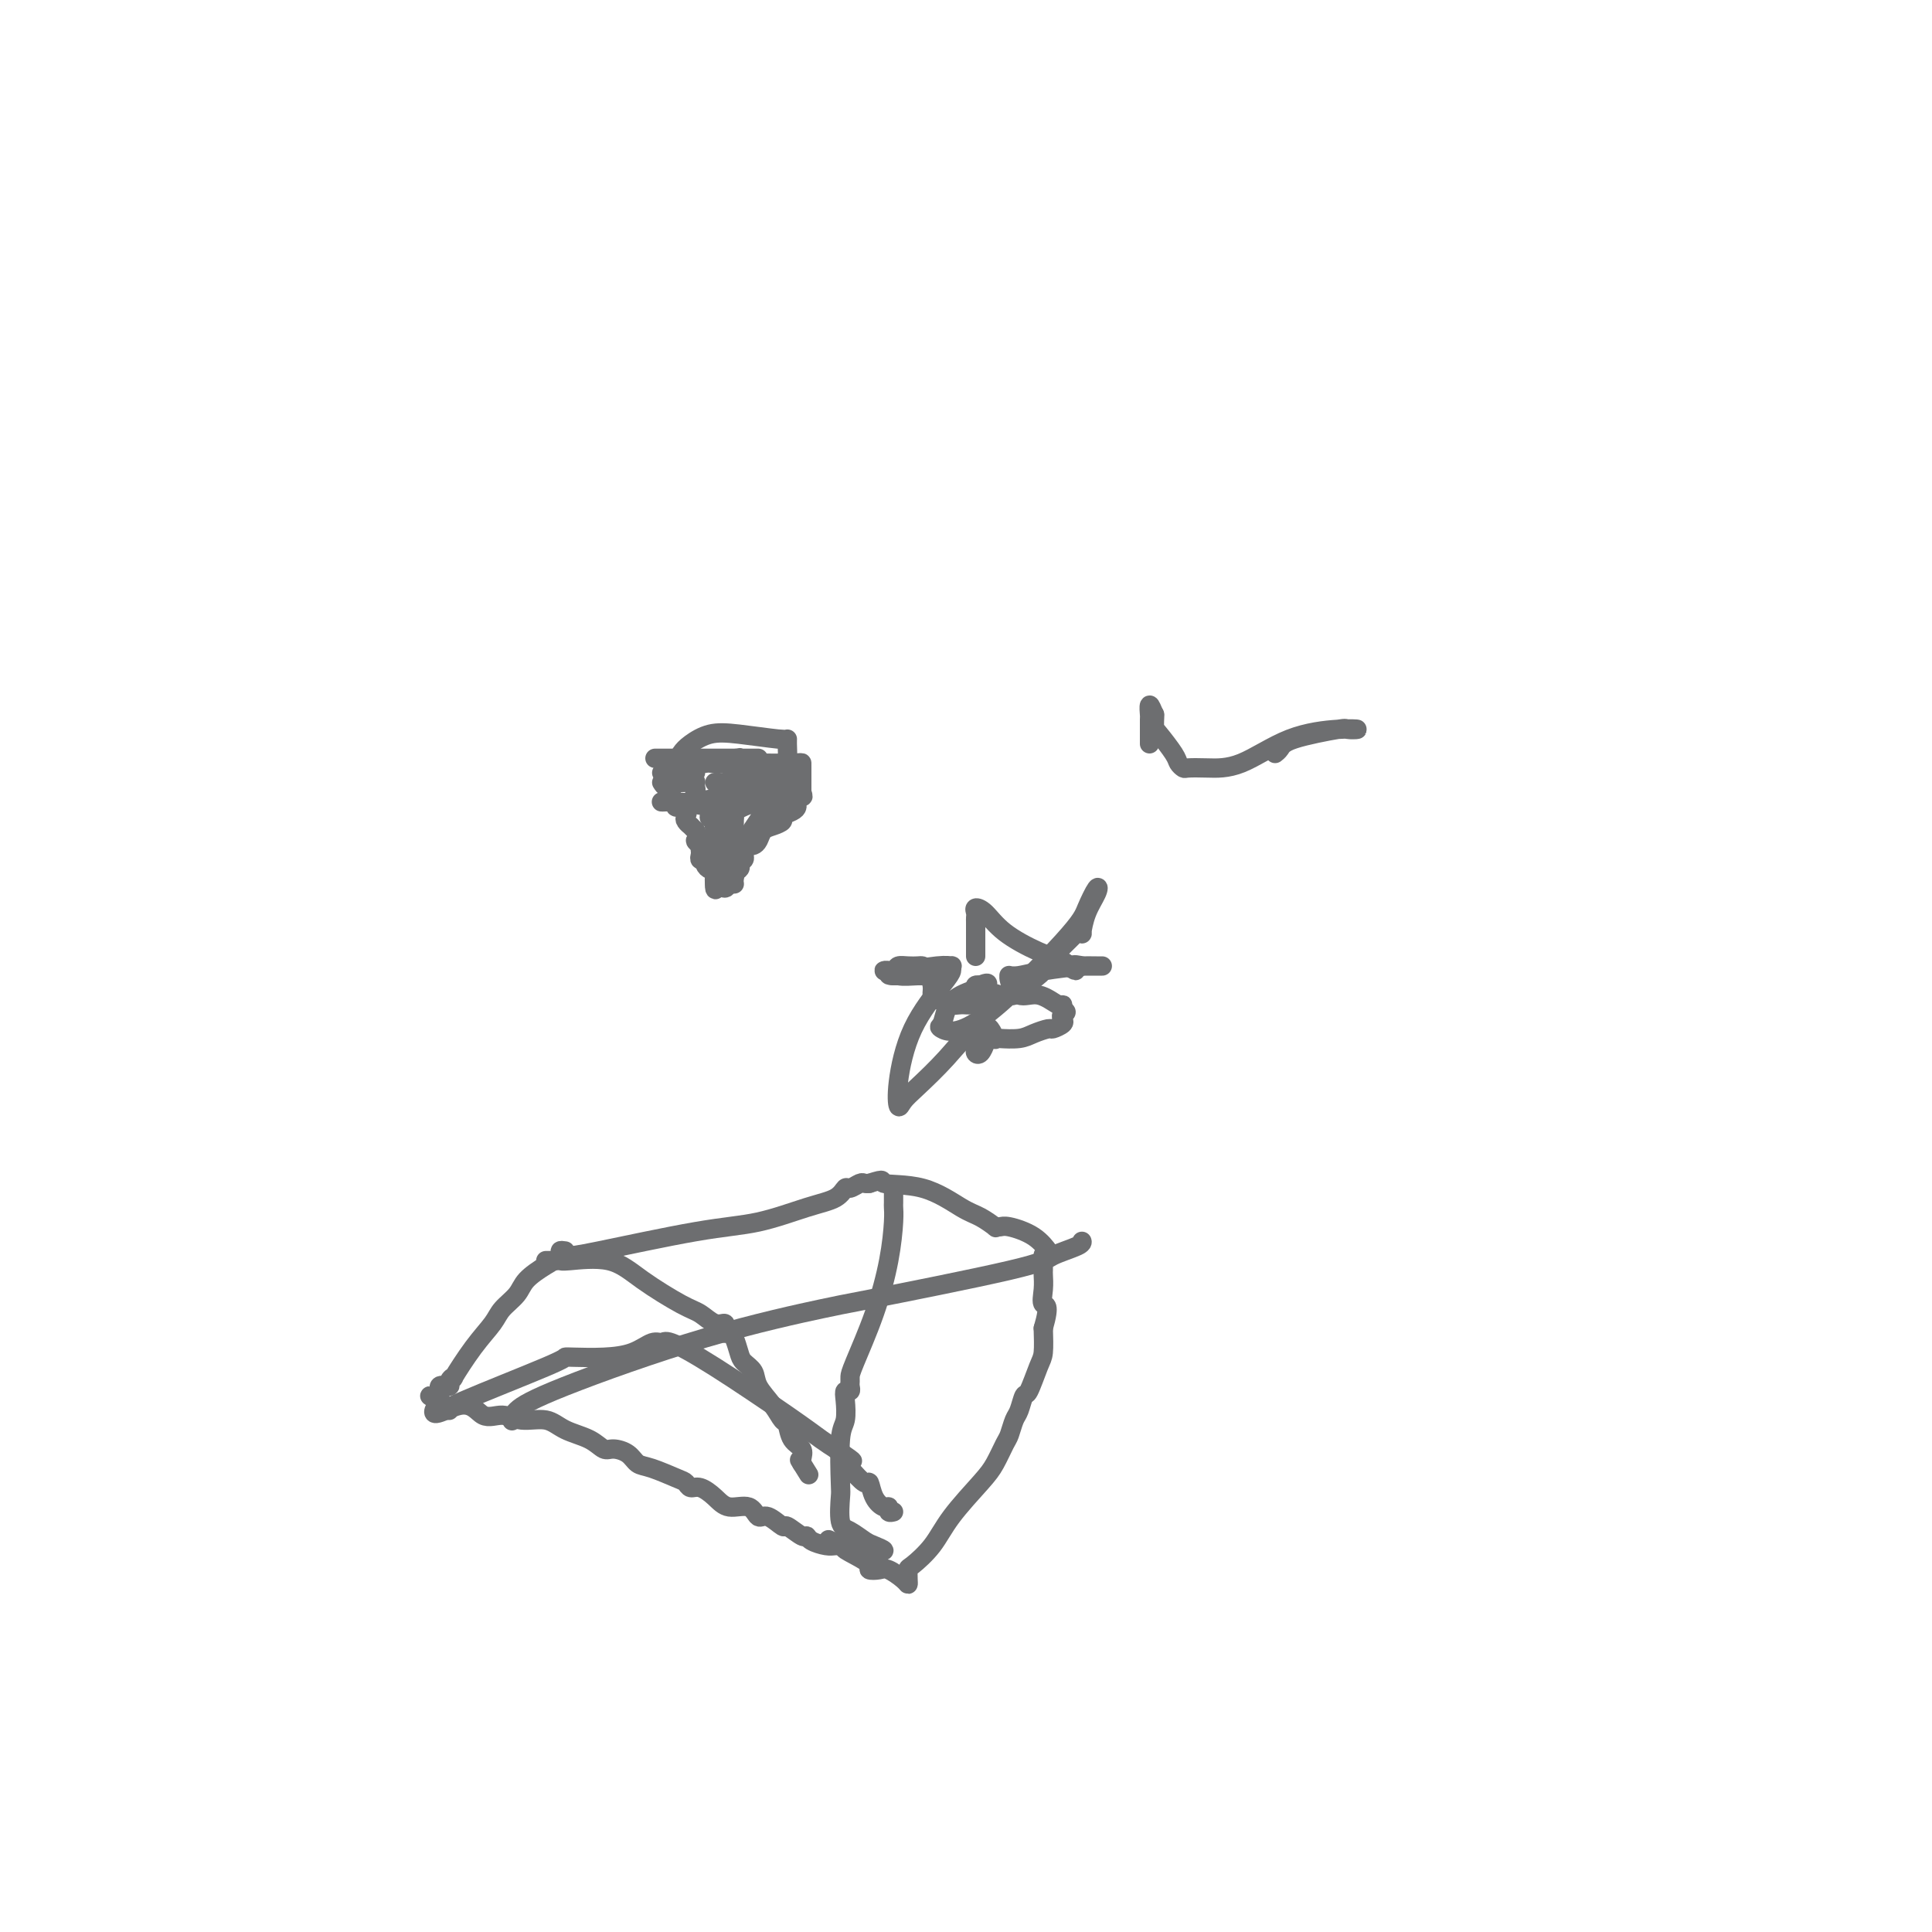 <svg viewBox='0 0 400 400' version='1.1' xmlns='http://www.w3.org/2000/svg' xmlns:xlink='http://www.w3.org/1999/xlink'><g fill='none' stroke='#6D6E70' stroke-width='4' stroke-linecap='round' stroke-linejoin='round'><path d='M137,160c0.643,0.001 1.287,0.002 2,0c0.713,-0.002 1.497,-0.008 2,0c0.503,0.008 0.726,0.030 1,0c0.274,-0.030 0.598,-0.113 1,0c0.402,0.113 0.881,0.422 1,0c0.119,-0.422 -0.122,-1.575 0,-2c0.122,-0.425 0.606,-0.121 1,0c0.394,0.121 0.697,0.061 1,0'/><path d='M146,158c1.486,-0.309 0.703,-0.083 1,0c0.297,0.083 1.676,0.022 3,0c1.324,-0.022 2.592,-0.006 3,0c0.408,0.006 -0.045,0.002 0,0c0.045,-0.002 0.589,-0.000 1,0c0.411,0.000 0.689,0.000 1,0c0.311,-0.000 0.656,-0.000 1,0'/><path d='M156,158c1.381,-0.003 -0.166,-0.012 1,0c1.166,0.012 5.044,0.044 7,0c1.956,-0.044 1.988,-0.166 2,0c0.012,0.166 0.003,0.618 0,1c-0.003,0.382 -0.001,0.695 0,1c0.001,0.305 0.000,0.603 0,1c-0.000,0.397 -0.000,0.894 0,1c0.000,0.106 0.000,-0.178 0,0c-0.000,0.178 -0.000,0.817 0,1c0.000,0.183 0.000,-0.091 0,0c-0.000,0.091 -0.000,0.545 0,1'/><path d='M166,164c0.372,1.107 0.302,0.874 0,1c-0.302,0.126 -0.836,0.611 -1,1c-0.164,0.389 0.041,0.682 0,1c-0.041,0.318 -0.329,0.662 -1,1c-0.671,0.338 -1.724,0.672 -2,1c-0.276,0.328 0.224,0.652 0,1c-0.224,0.348 -1.173,0.720 -2,1c-0.827,0.280 -1.532,0.466 -2,1c-0.468,0.534 -0.700,1.414 -1,2c-0.300,0.586 -0.669,0.878 -1,1c-0.331,0.122 -0.623,0.074 -1,0c-0.377,-0.074 -0.838,-0.174 -1,0c-0.162,0.174 -0.026,0.623 0,1c0.026,0.377 -0.057,0.682 0,1c0.057,0.318 0.254,0.649 0,1c-0.254,0.351 -0.957,0.721 -1,1c-0.043,0.279 0.576,0.467 0,1c-0.576,0.533 -2.347,1.413 -3,2c-0.653,0.587 -0.186,0.882 0,1c0.186,0.118 0.093,0.059 0,0'/><path d='M137,162c0.300,0.467 0.600,0.933 1,1c0.400,0.067 0.899,-0.266 1,0c0.101,0.266 -0.197,1.132 0,2c0.197,0.868 0.889,1.738 1,2c0.111,0.262 -0.359,-0.083 0,0c0.359,0.083 1.545,0.596 2,1c0.455,0.404 0.177,0.699 0,1c-0.177,0.301 -0.254,0.606 0,1c0.254,0.394 0.838,0.875 1,1c0.162,0.125 -0.096,-0.107 0,0c0.096,0.107 0.548,0.554 1,1'/><path d='M144,172c1.022,1.936 0.078,1.775 0,2c-0.078,0.225 0.710,0.835 1,1c0.290,0.165 0.082,-0.114 0,0c-0.082,0.114 -0.037,0.622 0,1c0.037,0.378 0.065,0.627 0,1c-0.065,0.373 -0.224,0.870 0,1c0.224,0.130 0.831,-0.107 1,0c0.169,0.107 -0.099,0.558 0,1c0.099,0.442 0.565,0.875 1,1c0.435,0.125 0.838,-0.059 1,0c0.162,0.059 0.082,0.362 0,1c-0.082,0.638 -0.166,1.611 0,2c0.166,0.389 0.583,0.195 1,0'/><path d='M149,183c1.163,1.698 1.570,0.445 2,0c0.430,-0.445 0.884,-0.080 1,0c0.116,0.080 -0.105,-0.123 0,-1c0.105,-0.877 0.535,-2.427 1,-4c0.465,-1.573 0.965,-3.168 2,-5c1.035,-1.832 2.606,-3.900 4,-6c1.394,-2.100 2.613,-4.232 3,-5c0.387,-0.768 -0.056,-0.171 0,0c0.056,0.171 0.612,-0.082 -1,0c-1.612,0.082 -5.393,0.499 -8,2c-2.607,1.501 -4.041,4.084 -5,5c-0.959,0.916 -1.443,0.163 -1,0c0.443,-0.163 1.811,0.264 3,0c1.189,-0.264 2.197,-1.218 4,-2c1.803,-0.782 4.402,-1.391 7,-2'/><path d='M161,165c2.935,-1.169 3.772,-2.090 2,-2c-1.772,0.090 -6.153,1.191 -8,2c-1.847,0.809 -1.160,1.326 -2,2c-0.840,0.674 -3.206,1.504 -4,2c-0.794,0.496 -0.017,0.657 0,1c0.017,0.343 -0.728,0.868 -1,1c-0.272,0.132 -0.073,-0.130 0,0c0.073,0.130 0.020,0.650 0,1c-0.020,0.350 -0.006,0.528 0,1c0.006,0.472 0.003,1.236 0,2'/><path d='M148,175c-0.157,1.971 -0.050,3.898 0,5c0.050,1.102 0.041,1.380 0,2c-0.041,0.620 -0.116,1.584 0,2c0.116,0.416 0.423,0.286 1,-2c0.577,-2.286 1.423,-6.726 2,-9c0.577,-2.274 0.886,-2.381 1,-3c0.114,-0.619 0.033,-1.750 0,-2c-0.033,-0.250 -0.018,0.380 0,1c0.018,0.620 0.041,1.230 0,2c-0.041,0.770 -0.145,1.701 0,2c0.145,0.299 0.539,-0.035 1,0c0.461,0.035 0.989,0.439 2,0c1.011,-0.439 2.506,-1.719 4,-3'/><path d='M159,170c1.701,-1.807 2.455,-4.823 3,-7c0.545,-2.177 0.881,-3.515 1,-5c0.119,-1.485 0.020,-3.118 0,-4c-0.020,-0.882 0.038,-1.015 0,-1c-0.038,0.015 -0.171,0.178 -2,0c-1.829,-0.178 -5.356,-0.696 -8,-1c-2.644,-0.304 -4.407,-0.395 -6,0c-1.593,0.395 -3.015,1.275 -4,2c-0.985,0.725 -1.532,1.294 -2,2c-0.468,0.706 -0.855,1.548 -1,2c-0.145,0.452 -0.046,0.513 0,1c0.046,0.487 0.041,1.399 0,2c-0.041,0.601 -0.116,0.892 0,1c0.116,0.108 0.423,0.032 1,0c0.577,-0.032 1.423,-0.021 2,0c0.577,0.021 0.883,0.052 1,0c0.117,-0.052 0.044,-0.187 0,0c-0.044,0.187 -0.059,0.695 0,1c0.059,0.305 0.193,0.407 0,1c-0.193,0.593 -0.712,1.675 0,2c0.712,0.325 2.655,-0.109 4,0c1.345,0.109 2.093,0.760 3,1c0.907,0.240 1.973,0.069 2,0c0.027,-0.069 -0.987,-0.034 -2,0'/><path d='M151,167c1.195,0.834 -1.316,0.419 -4,0c-2.684,-0.419 -5.539,-0.843 -7,-1c-1.461,-0.157 -1.528,-0.048 -2,0c-0.472,0.048 -1.351,0.034 -1,0c0.351,-0.034 1.931,-0.090 3,0c1.069,0.090 1.629,0.325 4,0c2.371,-0.325 6.555,-1.211 10,-2c3.445,-0.789 6.150,-1.480 8,-2c1.850,-0.520 2.843,-0.868 3,-1c0.157,-0.132 -0.522,-0.050 -1,0c-0.478,0.050 -0.756,0.066 -2,0c-1.244,-0.066 -3.455,-0.214 -5,0c-1.545,0.214 -2.424,0.789 -3,1c-0.576,0.211 -0.847,0.057 -1,0c-0.153,-0.057 -0.186,-0.016 0,0c0.186,0.016 0.593,0.008 1,0'/><path d='M154,162c-1.470,0.155 0.356,0.041 1,0c0.644,-0.041 0.108,-0.010 -1,0c-1.108,0.010 -2.788,0.000 -4,0c-1.212,-0.000 -1.958,0.010 -2,0c-0.042,-0.010 0.619,-0.040 1,0c0.381,0.040 0.481,0.150 1,0c0.519,-0.150 1.456,-0.561 2,-1c0.544,-0.439 0.696,-0.905 1,-1c0.304,-0.095 0.762,0.181 1,0c0.238,-0.181 0.256,-0.818 0,-1c-0.256,-0.182 -0.788,0.091 -1,0c-0.212,-0.091 -0.106,-0.545 0,-1'/><path d='M153,158c0.474,-0.558 0.158,0.047 0,0c-0.158,-0.047 -0.158,-0.745 0,-1c0.158,-0.255 0.475,-0.068 -1,0c-1.475,0.068 -4.740,0.018 -7,0c-2.260,-0.018 -3.514,-0.005 -5,0c-1.486,0.005 -3.204,0.001 -4,0c-0.796,-0.001 -0.668,-0.000 2,0c2.668,0.000 7.878,0.000 11,0c3.122,-0.000 4.156,-0.000 5,0c0.844,0.000 1.496,0.000 2,0c0.504,-0.000 0.858,-0.000 1,0c0.142,0.000 0.071,0.000 0,0'/><path d='M202,198c-0.000,-0.466 -0.000,-0.932 0,-1c0.000,-0.068 0.000,0.262 0,0c-0.000,-0.262 -0.000,-1.117 0,-2c0.000,-0.883 0.000,-1.794 0,-2c-0.000,-0.206 -0.001,0.295 0,0c0.001,-0.295 0.005,-1.385 0,-2c-0.005,-0.615 -0.020,-0.756 0,-1c0.020,-0.244 0.076,-0.592 0,-1c-0.076,-0.408 -0.283,-0.877 0,-1c0.283,-0.123 1.057,0.100 2,1c0.943,0.900 2.057,2.478 4,4c1.943,1.522 4.715,2.987 7,4c2.285,1.013 4.081,1.575 5,2c0.919,0.425 0.959,0.712 1,1'/><path d='M221,200c3.033,1.856 1.117,0.497 1,0c-0.117,-0.497 1.565,-0.133 2,0c0.435,0.133 -0.378,0.036 0,0c0.378,-0.036 1.948,-0.010 3,0c1.052,0.010 1.586,0.003 1,0c-0.586,-0.003 -2.293,-0.001 -4,0'/><path d='M224,200c-2.006,0.166 -5.519,0.581 -8,1c-2.481,0.419 -3.928,0.842 -5,1c-1.072,0.158 -1.768,0.051 -2,0c-0.232,-0.051 0.001,-0.044 0,0c-0.001,0.044 -0.235,0.127 0,1c0.235,0.873 0.939,2.538 2,3c1.061,0.462 2.480,-0.278 4,0c1.520,0.278 3.140,1.575 4,2c0.860,0.425 0.960,-0.021 1,0c0.040,0.021 0.020,0.511 0,1'/><path d='M220,209c1.401,0.642 0.402,0.746 0,1c-0.402,0.254 -0.208,0.659 0,1c0.208,0.341 0.430,0.617 0,1c-0.430,0.383 -1.513,0.873 -2,1c-0.487,0.127 -0.379,-0.110 -1,0c-0.621,0.110 -1.969,0.567 -3,1c-1.031,0.433 -1.743,0.841 -3,1c-1.257,0.159 -3.058,0.069 -4,0c-0.942,-0.069 -1.023,-0.117 -1,0c0.023,0.117 0.150,0.397 0,0c-0.150,-0.397 -0.579,-1.472 -1,-2c-0.421,-0.528 -0.835,-0.508 -1,0c-0.165,0.508 -0.083,1.506 0,2c0.083,0.494 0.166,0.484 0,1c-0.166,0.516 -0.581,1.558 -1,2c-0.419,0.442 -0.844,0.286 -1,0c-0.156,-0.286 -0.045,-0.701 0,-1c0.045,-0.299 0.022,-0.482 0,-1c-0.022,-0.518 -0.044,-1.370 0,-2c0.044,-0.630 0.156,-1.037 0,-1c-0.156,0.037 -0.578,0.519 -1,1'/><path d='M201,214c-0.968,0.191 -2.888,2.668 -5,5c-2.112,2.332 -4.417,4.519 -6,6c-1.583,1.481 -2.446,2.258 -3,3c-0.554,0.742 -0.800,1.450 -1,1c-0.200,-0.450 -0.355,-2.058 0,-5c0.355,-2.942 1.221,-7.219 3,-11c1.779,-3.781 4.472,-7.067 6,-9c1.528,-1.933 1.892,-2.514 2,-3c0.108,-0.486 -0.040,-0.876 0,-1c0.040,-0.124 0.269,0.020 0,0c-0.269,-0.020 -1.036,-0.202 -3,0c-1.964,0.202 -5.125,0.790 -7,1c-1.875,0.210 -2.466,0.042 -3,0c-0.534,-0.042 -1.012,0.041 -1,0c0.012,-0.041 0.516,-0.207 1,0c0.484,0.207 0.950,0.788 2,1c1.050,0.212 2.684,0.057 4,0c1.316,-0.057 2.315,-0.015 3,0c0.685,0.015 1.056,0.004 1,0c-0.056,-0.004 -0.541,-0.001 -1,0c-0.459,0.001 -0.893,0.000 -2,0c-1.107,-0.000 -2.888,-0.000 -4,0c-1.112,0.000 -1.556,0.000 -2,0'/><path d='M185,202c-1.892,-0.011 -0.623,-0.539 0,-1c0.623,-0.461 0.600,-0.854 1,-1c0.400,-0.146 1.221,-0.044 2,0c0.779,0.044 1.515,0.028 2,0c0.485,-0.028 0.720,-0.070 1,0c0.280,0.070 0.604,0.252 1,1c0.396,0.748 0.865,2.061 1,3c0.135,0.939 -0.063,1.505 0,2c0.063,0.495 0.388,0.918 1,1c0.612,0.082 1.513,-0.176 2,0c0.487,0.176 0.562,0.787 1,1c0.438,0.213 1.241,0.029 2,0c0.759,-0.029 1.474,0.097 2,0c0.526,-0.097 0.863,-0.418 1,-1c0.137,-0.582 0.075,-1.426 0,-2c-0.075,-0.574 -0.164,-0.878 0,-1c0.164,-0.122 0.582,-0.061 1,0'/><path d='M203,204c1.413,-0.704 1.944,-0.464 1,0c-0.944,0.464 -3.363,1.150 -5,2c-1.637,0.850 -2.492,1.862 -3,3c-0.508,1.138 -0.670,2.403 -1,3c-0.330,0.597 -0.827,0.527 0,1c0.827,0.473 2.980,1.490 8,-2c5.020,-3.490 12.908,-11.488 17,-16c4.092,-4.512 4.389,-5.537 5,-7c0.611,-1.463 1.538,-3.362 2,-4c0.462,-0.638 0.460,-0.014 0,1c-0.460,1.014 -1.379,2.417 -2,4c-0.621,1.583 -0.945,3.346 -1,4c-0.055,0.654 0.160,0.198 0,0c-0.160,-0.198 -0.695,-0.139 -1,0c-0.305,0.139 -0.381,0.356 -1,1c-0.619,0.644 -1.780,1.714 -3,3c-1.220,1.286 -2.498,2.789 -4,4c-1.502,1.211 -3.227,2.129 -4,3c-0.773,0.871 -0.593,1.696 -1,2c-0.407,0.304 -1.402,0.087 -2,0c-0.598,-0.087 -0.799,-0.043 -1,0'/><path d='M207,206c-2.842,2.011 -1.448,0.538 -1,0c0.448,-0.538 -0.051,-0.141 0,0c0.051,0.141 0.652,0.027 1,0c0.348,-0.027 0.444,0.034 1,0c0.556,-0.034 1.573,-0.163 3,-1c1.427,-0.837 3.265,-2.382 4,-3c0.735,-0.618 0.368,-0.309 0,0'/><path d='M238,154c-0.006,-2.071 -0.012,-4.143 0,-5c0.012,-0.857 0.042,-0.500 0,-1c-0.042,-0.500 -0.155,-1.857 0,-2c0.155,-0.143 0.577,0.929 1,2'/><path d='M239,148c0.140,-0.539 -0.012,1.113 0,2c0.012,0.887 0.186,1.008 1,2c0.814,0.992 2.267,2.854 3,4c0.733,1.146 0.747,1.576 1,2c0.253,0.424 0.744,0.843 1,1c0.256,0.157 0.276,0.052 1,0c0.724,-0.052 2.151,-0.053 4,0c1.849,0.053 4.120,0.158 7,-1c2.880,-1.158 6.370,-3.580 10,-5c3.630,-1.420 7.400,-1.839 10,-2c2.600,-0.161 4.028,-0.065 4,0c-0.028,0.065 -1.514,0.098 -2,0c-0.486,-0.098 0.027,-0.327 -2,0c-2.027,0.327 -6.595,1.211 -9,2c-2.405,0.789 -2.648,1.482 -3,2c-0.352,0.518 -0.815,0.862 -1,1c-0.185,0.138 -0.093,0.069 0,0'/><path d='M116,260c0.442,0.000 0.883,0.000 1,0c0.117,-0.000 -0.091,-0.001 0,0c0.091,0.001 0.480,0.005 1,0c0.520,-0.005 1.172,-0.017 6,-1c4.828,-0.983 13.833,-2.937 20,-4c6.167,-1.063 9.497,-1.237 13,-2c3.503,-0.763 7.180,-2.117 10,-3c2.820,-0.883 4.783,-1.294 6,-2c1.217,-0.706 1.688,-1.706 2,-2c0.312,-0.294 0.465,0.117 1,0c0.535,-0.117 1.452,-0.762 2,-1c0.548,-0.238 0.728,-0.068 1,0c0.272,0.068 0.636,0.034 1,0'/><path d='M180,245c3.868,-1.240 2.039,-0.339 3,0c0.961,0.339 4.712,0.115 8,1c3.288,0.885 6.113,2.878 8,4c1.887,1.122 2.834,1.371 4,2c1.166,0.629 2.549,1.637 3,2c0.451,0.363 -0.029,0.080 0,0c0.029,-0.080 0.569,0.042 1,0c0.431,-0.042 0.755,-0.248 2,0c1.245,0.248 3.412,0.951 5,2c1.588,1.049 2.597,2.442 3,3c0.403,0.558 0.202,0.279 0,0'/><path d='M117,259c-0.484,-0.072 -0.968,-0.144 -1,0c-0.032,0.144 0.388,0.503 0,1c-0.388,0.497 -1.583,1.132 -3,2c-1.417,0.868 -3.056,1.968 -4,3c-0.944,1.032 -1.193,1.994 -2,3c-0.807,1.006 -2.173,2.055 -3,3c-0.827,0.945 -1.116,1.787 -2,3c-0.884,1.213 -2.364,2.799 -4,5c-1.636,2.201 -3.427,5.019 -4,6c-0.573,0.981 0.073,0.127 0,0c-0.073,-0.127 -0.866,0.473 -1,1c-0.134,0.527 0.389,0.981 0,1c-0.389,0.019 -1.692,-0.397 -2,0c-0.308,0.397 0.379,1.607 0,2c-0.379,0.393 -1.822,-0.031 -2,0c-0.178,0.031 0.911,0.515 2,1'/><path d='M91,290c-3.367,4.896 1.215,1.636 4,1c2.785,-0.636 3.772,1.352 5,2c1.228,0.648 2.695,-0.045 4,0c1.305,0.045 2.447,0.829 4,1c1.553,0.171 3.517,-0.270 5,0c1.483,0.270 2.484,1.251 4,2c1.516,0.749 3.547,1.265 5,2c1.453,0.735 2.330,1.687 3,2c0.670,0.313 1.135,-0.014 2,0c0.865,0.014 2.130,0.371 3,1c0.870,0.629 1.346,1.532 2,2c0.654,0.468 1.487,0.502 3,1c1.513,0.498 3.707,1.459 5,2c1.293,0.541 1.685,0.661 2,1c0.315,0.339 0.553,0.898 1,1c0.447,0.102 1.103,-0.252 2,0c0.897,0.252 2.035,1.109 3,2c0.965,0.891 1.758,1.816 3,2c1.242,0.184 2.932,-0.373 4,0c1.068,0.373 1.512,1.677 2,2c0.488,0.323 1.020,-0.335 2,0c0.980,0.335 2.407,1.662 3,2c0.593,0.338 0.351,-0.312 1,0c0.649,0.312 2.190,1.586 3,2c0.810,0.414 0.888,-0.033 1,0c0.112,0.033 0.257,0.545 1,1c0.743,0.455 2.085,0.853 3,1c0.915,0.147 1.404,0.042 2,0c0.596,-0.042 1.298,-0.021 2,0'/><path d='M175,320c9.808,4.216 3.328,1.757 1,1c-2.328,-0.757 -0.504,0.188 1,1c1.504,0.812 2.686,1.492 3,2c0.314,0.508 -0.242,0.844 0,1c0.242,0.156 1.280,0.131 2,0c0.720,-0.131 1.121,-0.368 2,0c0.879,0.368 2.236,1.341 3,2c0.764,0.659 0.935,1.003 1,1c0.065,-0.003 0.023,-0.353 0,-1c-0.023,-0.647 -0.028,-1.590 0,-2c0.028,-0.410 0.090,-0.285 1,-1c0.910,-0.715 2.667,-2.268 4,-4c1.333,-1.732 2.241,-3.642 4,-6c1.759,-2.358 4.369,-5.164 6,-7c1.631,-1.836 2.282,-2.703 3,-4c0.718,-1.297 1.502,-3.024 2,-4c0.498,-0.976 0.710,-1.199 1,-2c0.290,-0.801 0.659,-2.179 1,-3c0.341,-0.821 0.655,-1.085 1,-2c0.345,-0.915 0.719,-2.480 1,-3c0.281,-0.520 0.467,0.005 1,-1c0.533,-1.005 1.413,-3.540 2,-5c0.587,-1.460 0.882,-1.846 1,-3c0.118,-1.154 0.059,-3.077 0,-5'/><path d='M216,275c1.547,-5.327 0.415,-4.645 0,-5c-0.415,-0.355 -0.111,-1.749 0,-3c0.111,-1.251 0.030,-2.360 0,-3c-0.030,-0.640 -0.008,-0.811 0,-1c0.008,-0.189 0.002,-0.397 0,-1c-0.002,-0.603 -0.001,-1.601 0,-2c0.001,-0.399 0.000,-0.200 0,0'/><path d='M93,292c-0.542,-0.113 -1.084,-0.226 3,-2c4.084,-1.774 12.794,-5.209 17,-7c4.206,-1.791 3.907,-1.938 4,-2c0.093,-0.062 0.578,-0.040 2,0c1.422,0.040 3.780,0.099 6,0c2.220,-0.099 4.300,-0.356 6,-1c1.700,-0.644 3.020,-1.674 4,-2c0.980,-0.326 1.620,0.052 2,0c0.380,-0.052 0.500,-0.533 2,0c1.500,0.533 4.382,2.081 9,5c4.618,2.919 10.974,7.209 15,10c4.026,2.791 5.722,4.083 7,5c1.278,0.917 2.139,1.458 3,2'/><path d='M173,300c5.697,3.787 2.940,2.253 2,2c-0.940,-0.253 -0.063,0.773 1,2c1.063,1.227 2.313,2.653 3,3c0.687,0.347 0.810,-0.387 1,0c0.190,0.387 0.447,1.893 1,3c0.553,1.107 1.402,1.813 2,2c0.598,0.187 0.944,-0.146 1,0c0.056,0.146 -0.177,0.770 0,1c0.177,0.230 0.765,0.066 1,0c0.235,-0.066 0.118,-0.033 0,0'/><path d='M113,261c0.338,-0.002 0.676,-0.003 1,0c0.324,0.003 0.634,0.011 1,0c0.366,-0.011 0.786,-0.042 1,0c0.214,0.042 0.220,0.157 2,0c1.780,-0.157 5.334,-0.584 8,0c2.666,0.584 4.445,2.180 7,4c2.555,1.820 5.886,3.863 8,5c2.114,1.137 3.010,1.366 4,2c0.990,0.634 2.072,1.672 3,2c0.928,0.328 1.702,-0.055 2,0c0.298,0.055 0.122,0.546 0,1c-0.122,0.454 -0.188,0.870 0,1c0.188,0.130 0.632,-0.026 1,0c0.368,0.026 0.660,0.236 1,1c0.340,0.764 0.728,2.084 1,3c0.272,0.916 0.430,1.430 1,2c0.570,0.570 1.554,1.198 2,2c0.446,0.802 0.356,1.780 1,3c0.644,1.220 2.022,2.683 3,4c0.978,1.317 1.554,2.489 2,3c0.446,0.511 0.760,0.361 1,1c0.240,0.639 0.404,2.068 1,3c0.596,0.932 1.622,1.366 2,2c0.378,0.634 0.108,1.467 0,2c-0.108,0.533 -0.054,0.767 0,1'/><path d='M166,303c2.800,4.511 0.800,1.289 0,0c-0.800,-1.289 -0.400,-0.644 0,0'/><path d='M185,247c0.004,0.777 0.008,1.553 0,2c-0.008,0.447 -0.026,0.564 0,1c0.026,0.436 0.098,1.192 0,3c-0.098,1.808 -0.366,4.670 -1,8c-0.634,3.330 -1.634,7.130 -3,11c-1.366,3.870 -3.097,7.812 -4,10c-0.903,2.188 -0.978,2.624 -1,3c-0.022,0.376 0.008,0.693 0,1c-0.008,0.307 -0.054,0.603 0,1c0.054,0.397 0.207,0.894 0,1c-0.207,0.106 -0.773,-0.178 -1,0c-0.227,0.178 -0.113,0.817 0,2c0.113,1.183 0.225,2.909 0,4c-0.225,1.091 -0.787,1.548 -1,4c-0.213,2.452 -0.075,6.898 0,9c0.075,2.102 0.088,1.858 0,3c-0.088,1.142 -0.278,3.669 0,5c0.278,1.331 1.022,1.467 2,2c0.978,0.533 2.190,1.462 3,2c0.810,0.538 1.218,0.683 2,1c0.782,0.317 1.938,0.805 2,1c0.062,0.195 -0.969,0.098 -2,0'/><path d='M181,321c0.476,1.048 -1.833,0.667 -4,0c-2.167,-0.667 -4.190,-1.619 -5,-2c-0.810,-0.381 -0.405,-0.190 0,0'/><path d='M106,294c0.005,0.143 0.010,0.287 0,0c-0.010,-0.287 -0.035,-1.003 1,-2c1.035,-0.997 3.132,-2.273 10,-5c6.868,-2.727 18.509,-6.904 29,-10c10.491,-3.096 19.834,-5.109 24,-6c4.166,-0.891 3.155,-0.659 10,-2c6.845,-1.341 21.547,-4.254 29,-6c7.453,-1.746 7.658,-2.324 9,-3c1.342,-0.676 3.823,-1.451 5,-2c1.177,-0.549 1.051,-0.871 1,-1c-0.051,-0.129 -0.025,-0.064 0,0'/></g>
</svg>